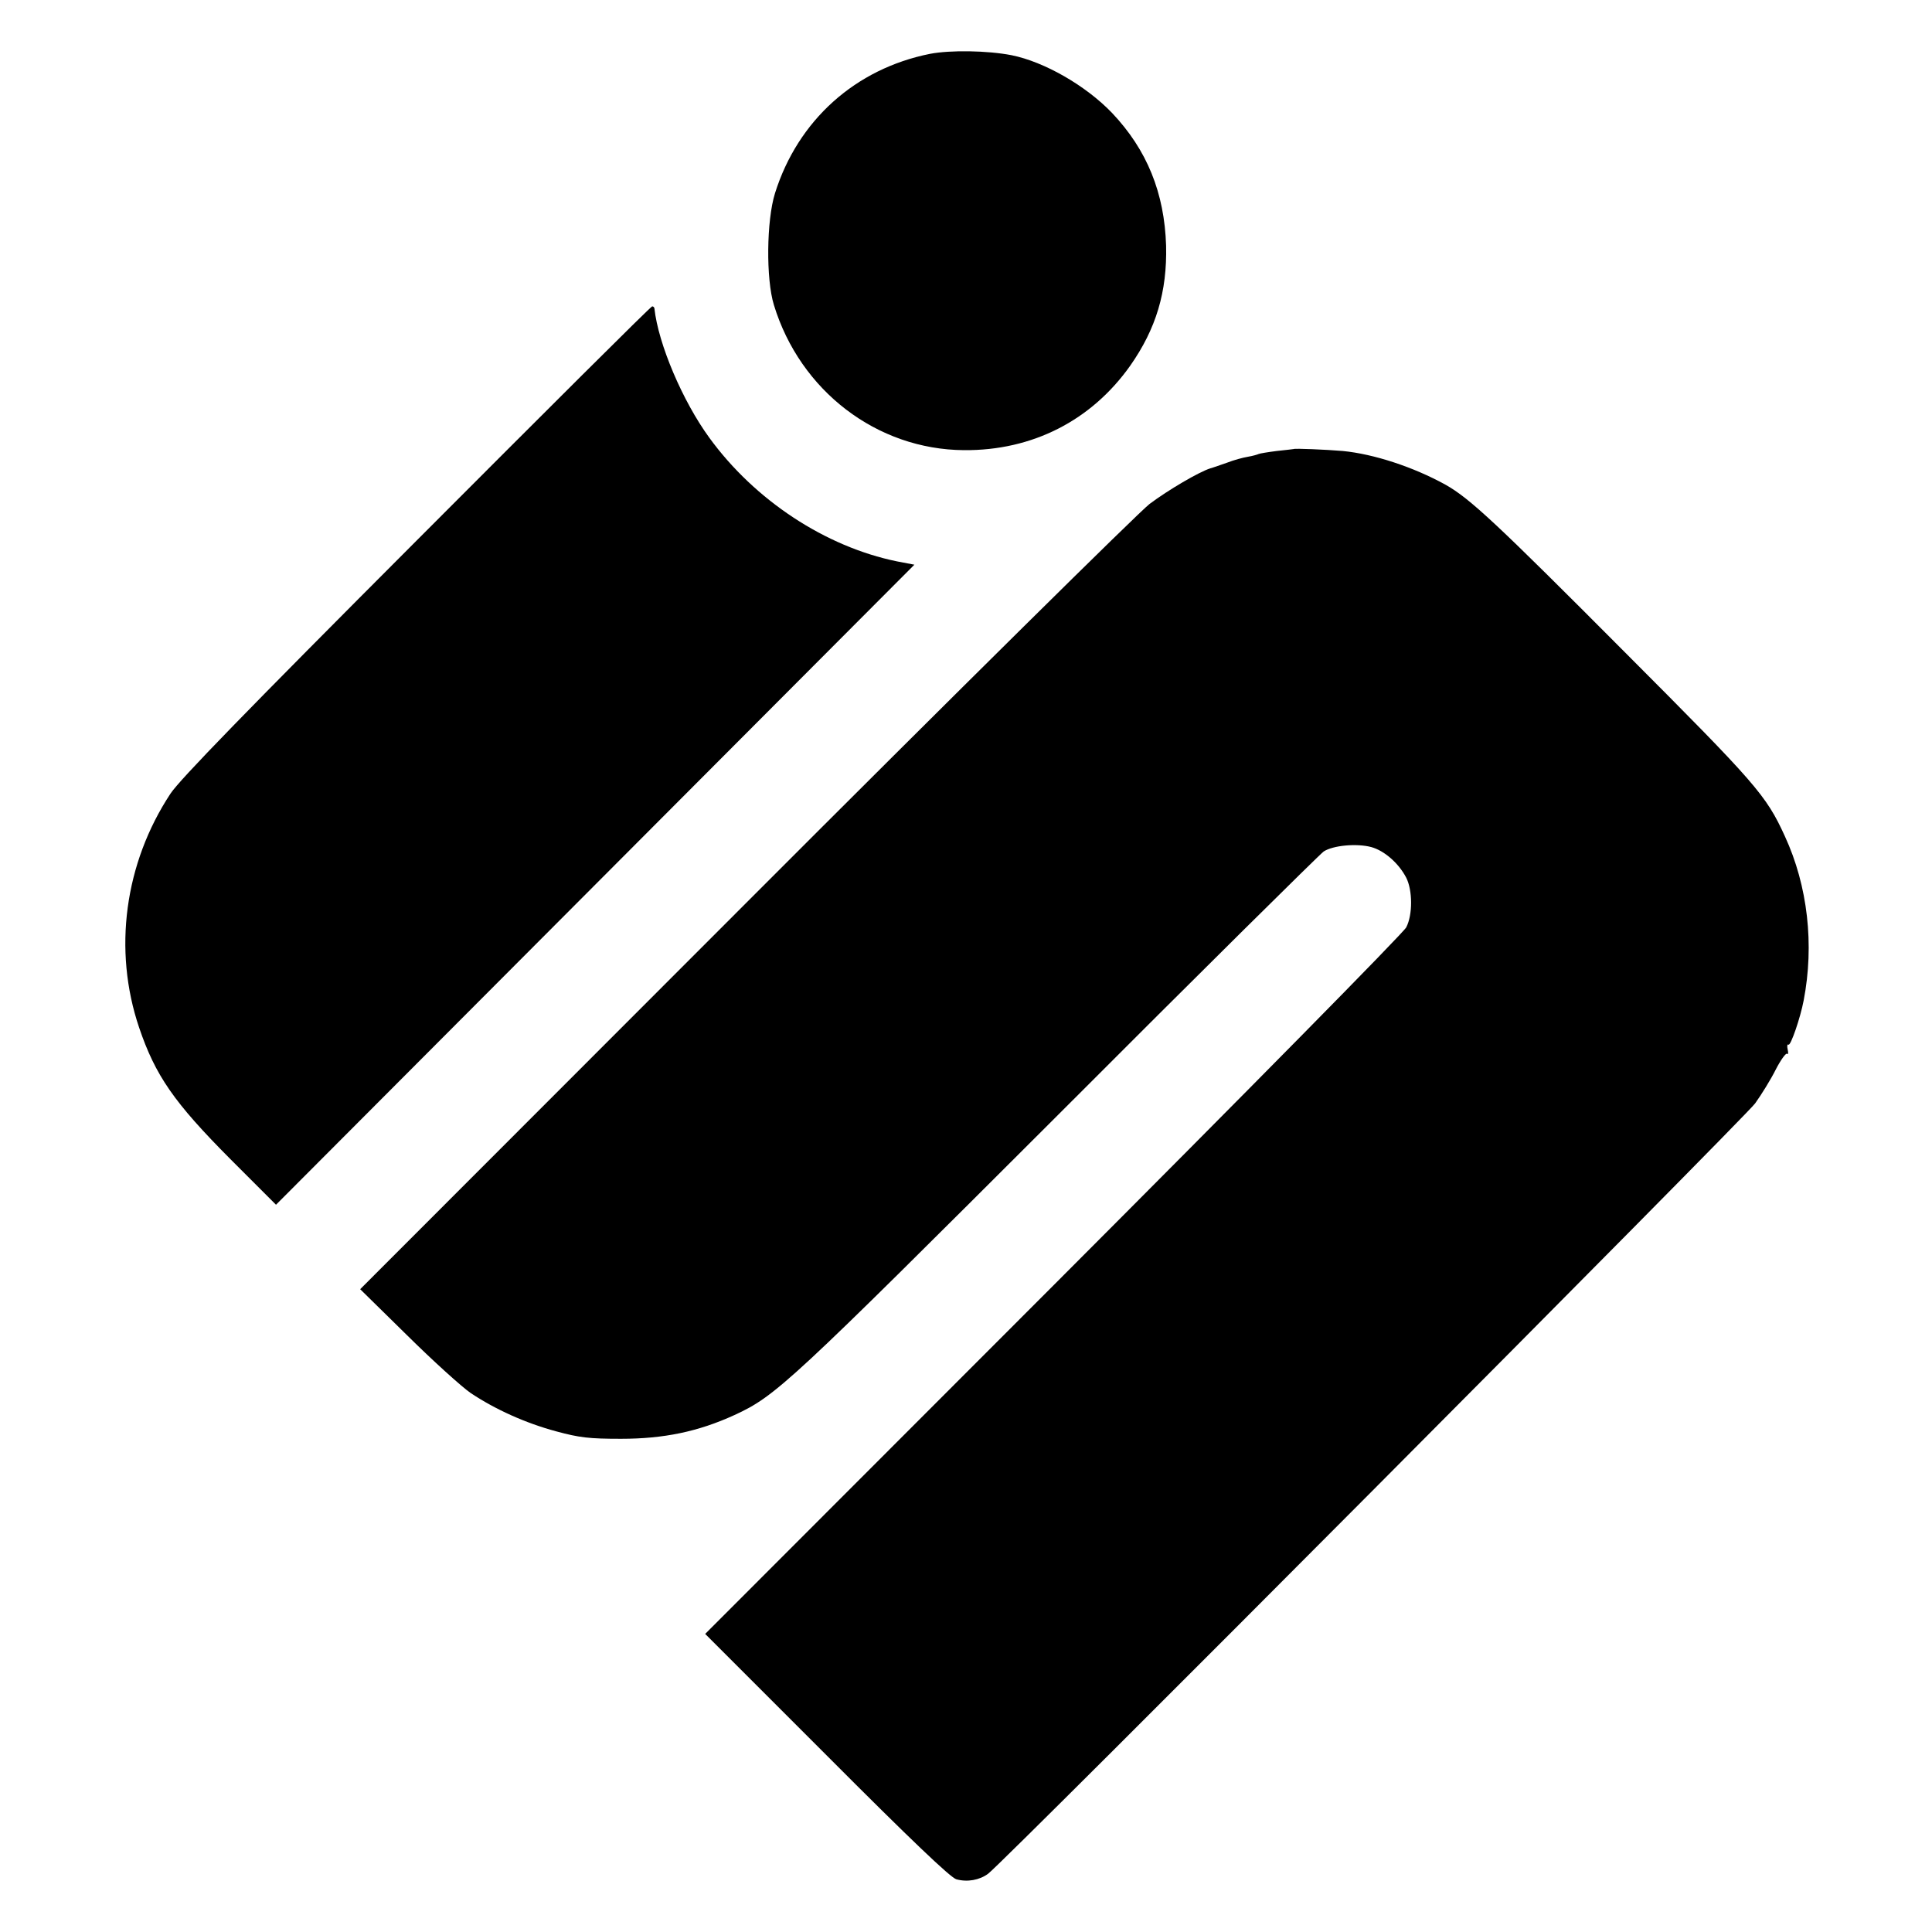 <?xml version="1.0" standalone="no"?>
<!DOCTYPE svg PUBLIC "-//W3C//DTD SVG 20010904//EN"
 "http://www.w3.org/TR/2001/REC-SVG-20010904/DTD/svg10.dtd">
<svg version="1.0" xmlns="http://www.w3.org/2000/svg"
 width="700pt" height="700pt" viewBox="0 0 700 700"
 preserveAspectRatio="xMidYMid meet">
<g transform="translate(0,700) scale(0.1,-0.1)"
fill="#000000" stroke="none">
<path d="M3370 6805 c-271 -54 -479 -241 -562 -505 -31 -99 -33 -311 -4 -405
95 -311 373 -524 689 -526 247 -2 461 107 602 306 94 134 134 268 130 435 -6
191 -69 347 -196 481 -95 99 -245 185 -364 209 -88 17 -221 19 -295 5z"/>
<path d="M1510 5042 c-620 -621 -858 -866 -892 -917 -167 -253 -209 -567 -114
-848 59 -174 126 -271 331 -477 l165 -165 1156 1159 1157 1160 -63 12 c-259
53 -515 221 -680 448 -97 133 -185 340 -199 469 -1 4 -4 7 -8 7 -5 0 -388
-382 -853 -848z"/>
<path d="M4687 5373 c-1 0 -29 -4 -61 -7 -32 -4 -62 -9 -66 -11 -4 -2 -21 -7
-39 -10 -18 -3 -51 -12 -74 -21 -23 -8 -51 -18 -62 -21 -41 -13 -152 -78 -220
-129 -38 -29 -698 -681 -1465 -1449 l-1395 -1396 170 -167 c94 -93 197 -186
230 -209 90 -60 199 -109 310 -139 85 -23 120 -27 235 -27 155 0 280 26 411
86 150 69 197 113 1172 1087 515 516 949 945 963 955 34 22 119 30 172 16 48
-13 100 -59 127 -111 23 -45 24 -134 0 -180 -9 -19 -585 -603 -1278 -1297
l-1262 -1263 440 -440 c306 -307 449 -443 470 -449 40 -11 84 -3 115 20 55 40
2740 2738 2779 2791 23 32 57 87 75 123 18 35 37 61 41 57 4 -4 5 3 2 16 -3
12 -1 20 3 17 8 -5 43 97 55 160 39 202 15 415 -68 595 -68 149 -103 189 -581
668 -463 465 -560 556 -649 606 -116 64 -259 111 -372 122 -59 5 -175 10 -178
7z"/>
</g>
</svg>

